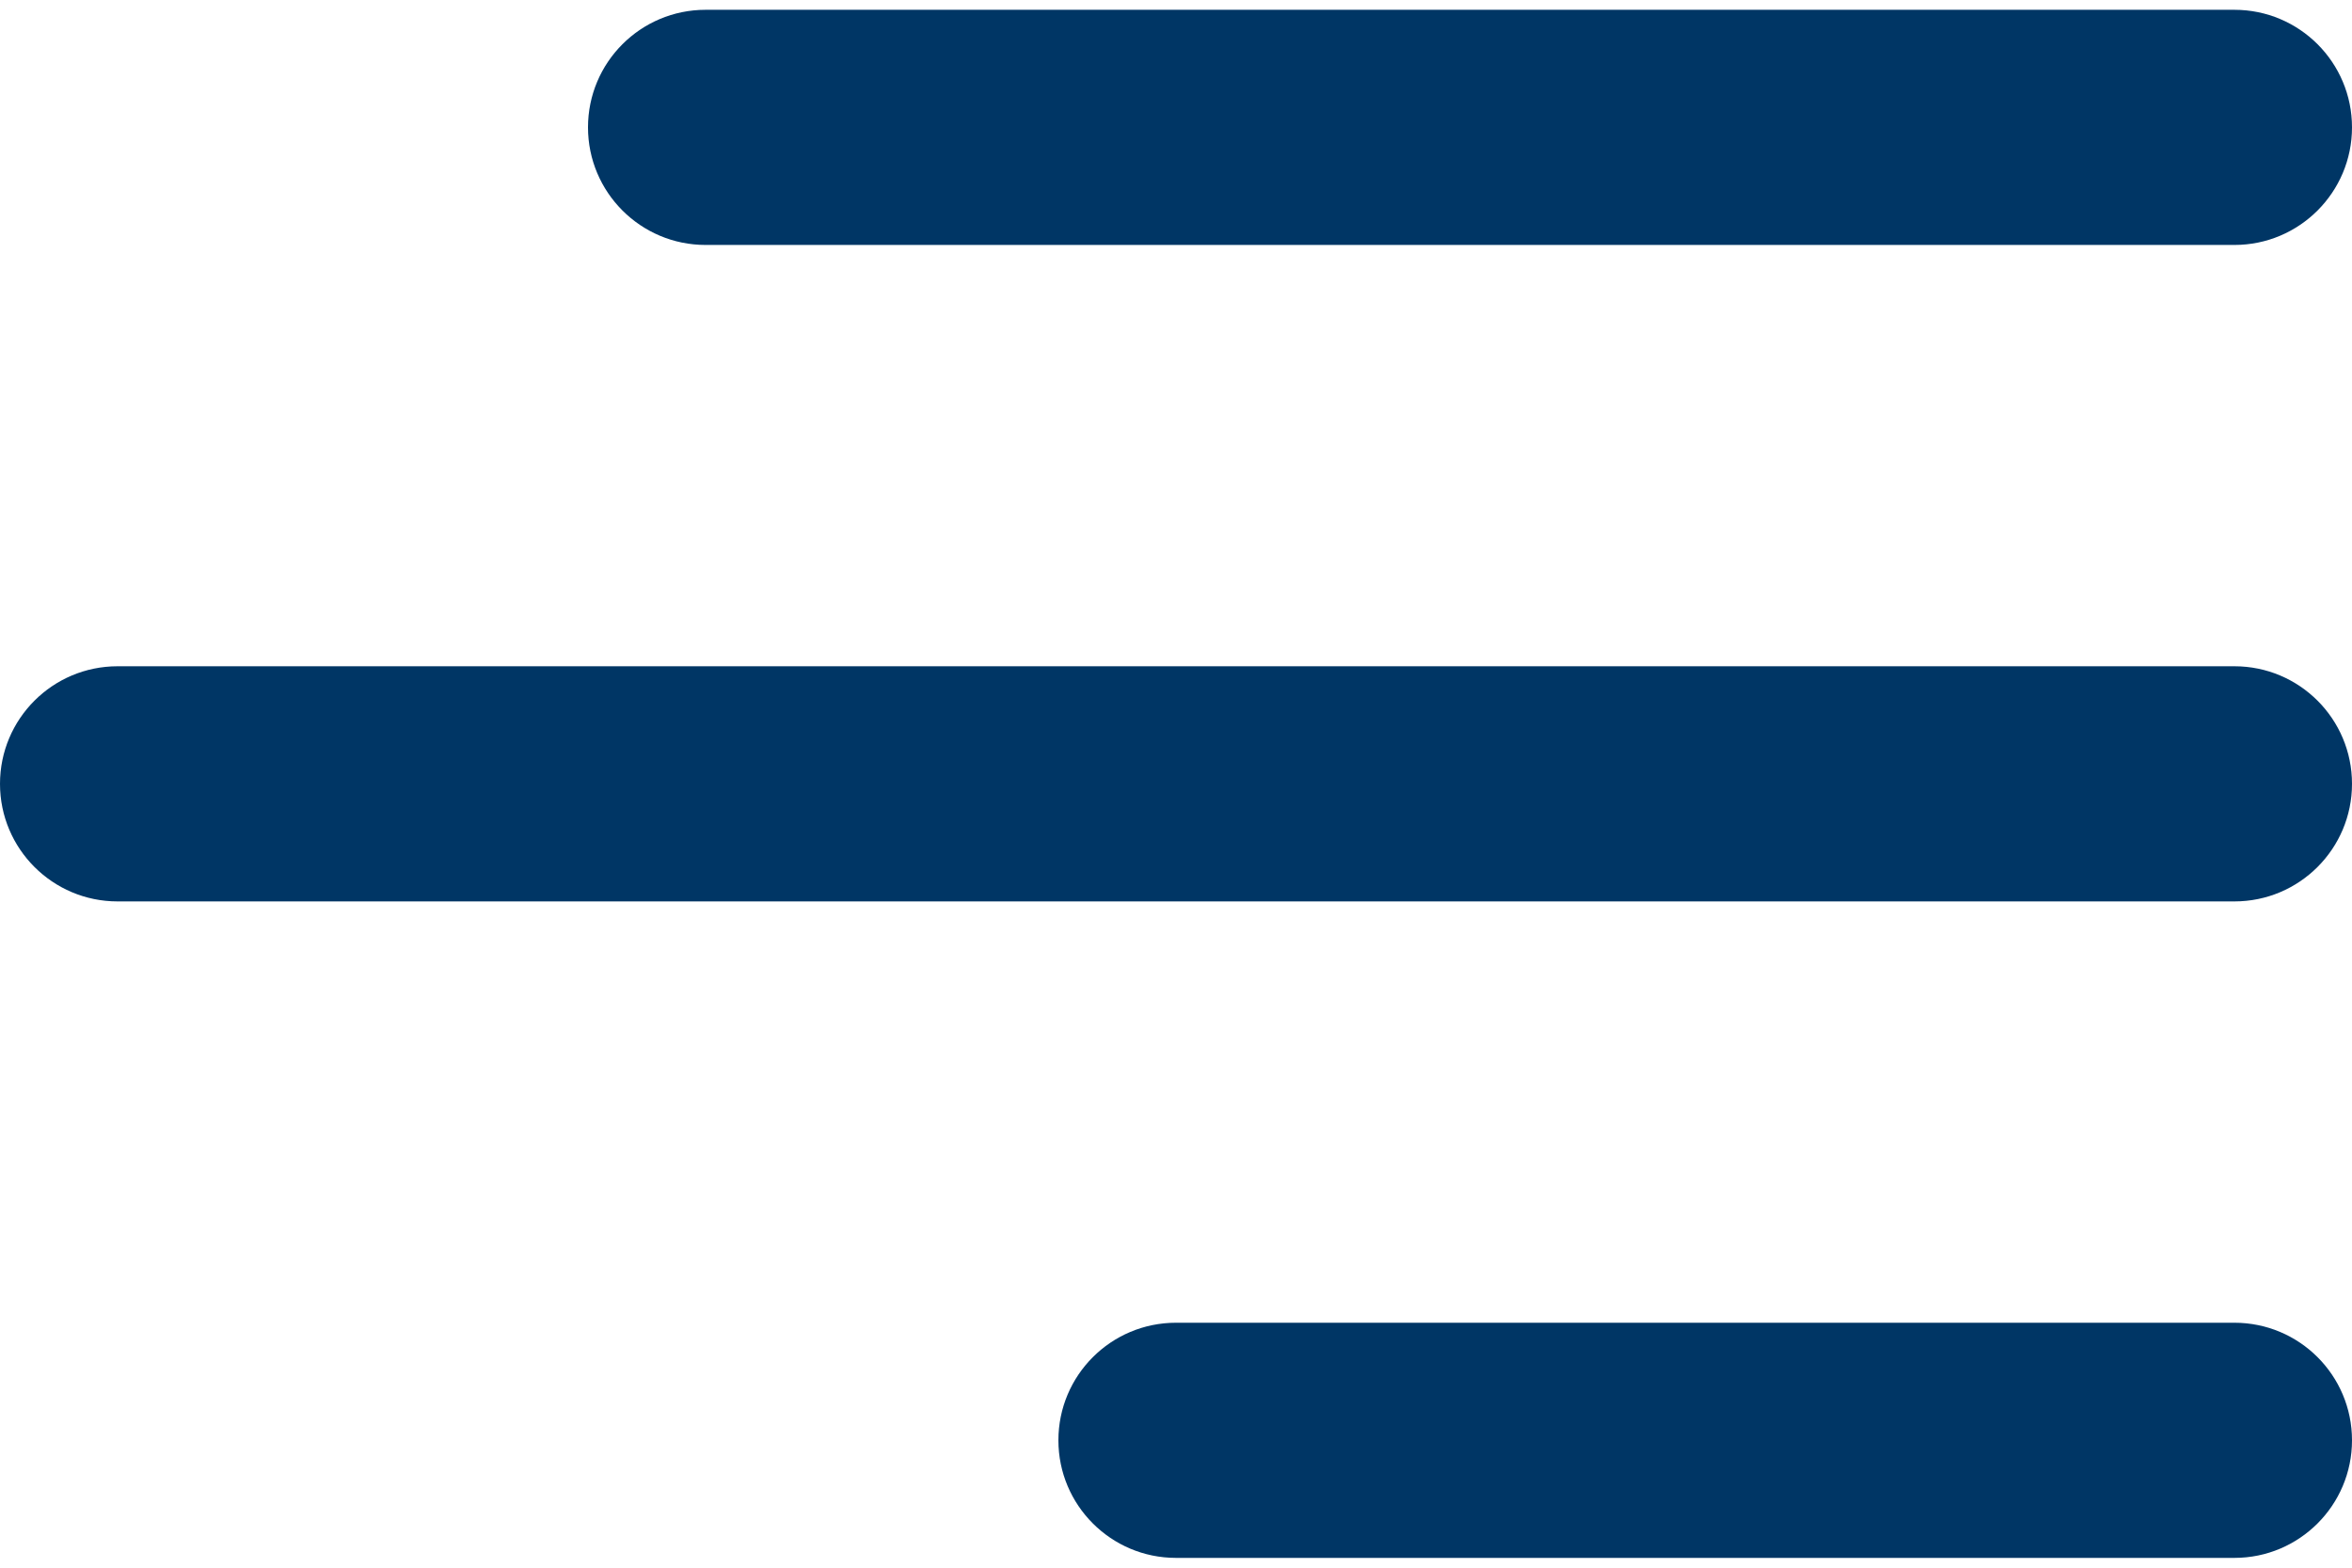 <svg width="24" height="16" viewBox="0 0 24 16" fill="none" xmlns="http://www.w3.org/2000/svg">
  <path d="M6 1.3C6 0.637 6.537 0.1 7.2 0.1H22.8C23.463 0.1 24 0.637 24 1.3C24 1.962 23.463 2.5 22.8 2.5H7.2C6.537 2.5 6 1.962 6 1.3ZM22.8 6.8H1.2C0.537 6.8 0 7.337 0 8C0 8.662 0.537 9.2 1.2 9.2H22.8C23.463 9.2 24 8.662 24 8C24 7.337 23.463 6.8 22.8 6.8ZM22.8 13.5H12C11.337 13.5 10.8 14.037 10.8 14.7C10.8 15.362 11.337 15.9 12 15.9H22.8C23.463 15.9 24 15.362 24 14.7C24 14.037 23.463 13.5 22.8 13.5Z" fill="#003665"/>
</svg>
